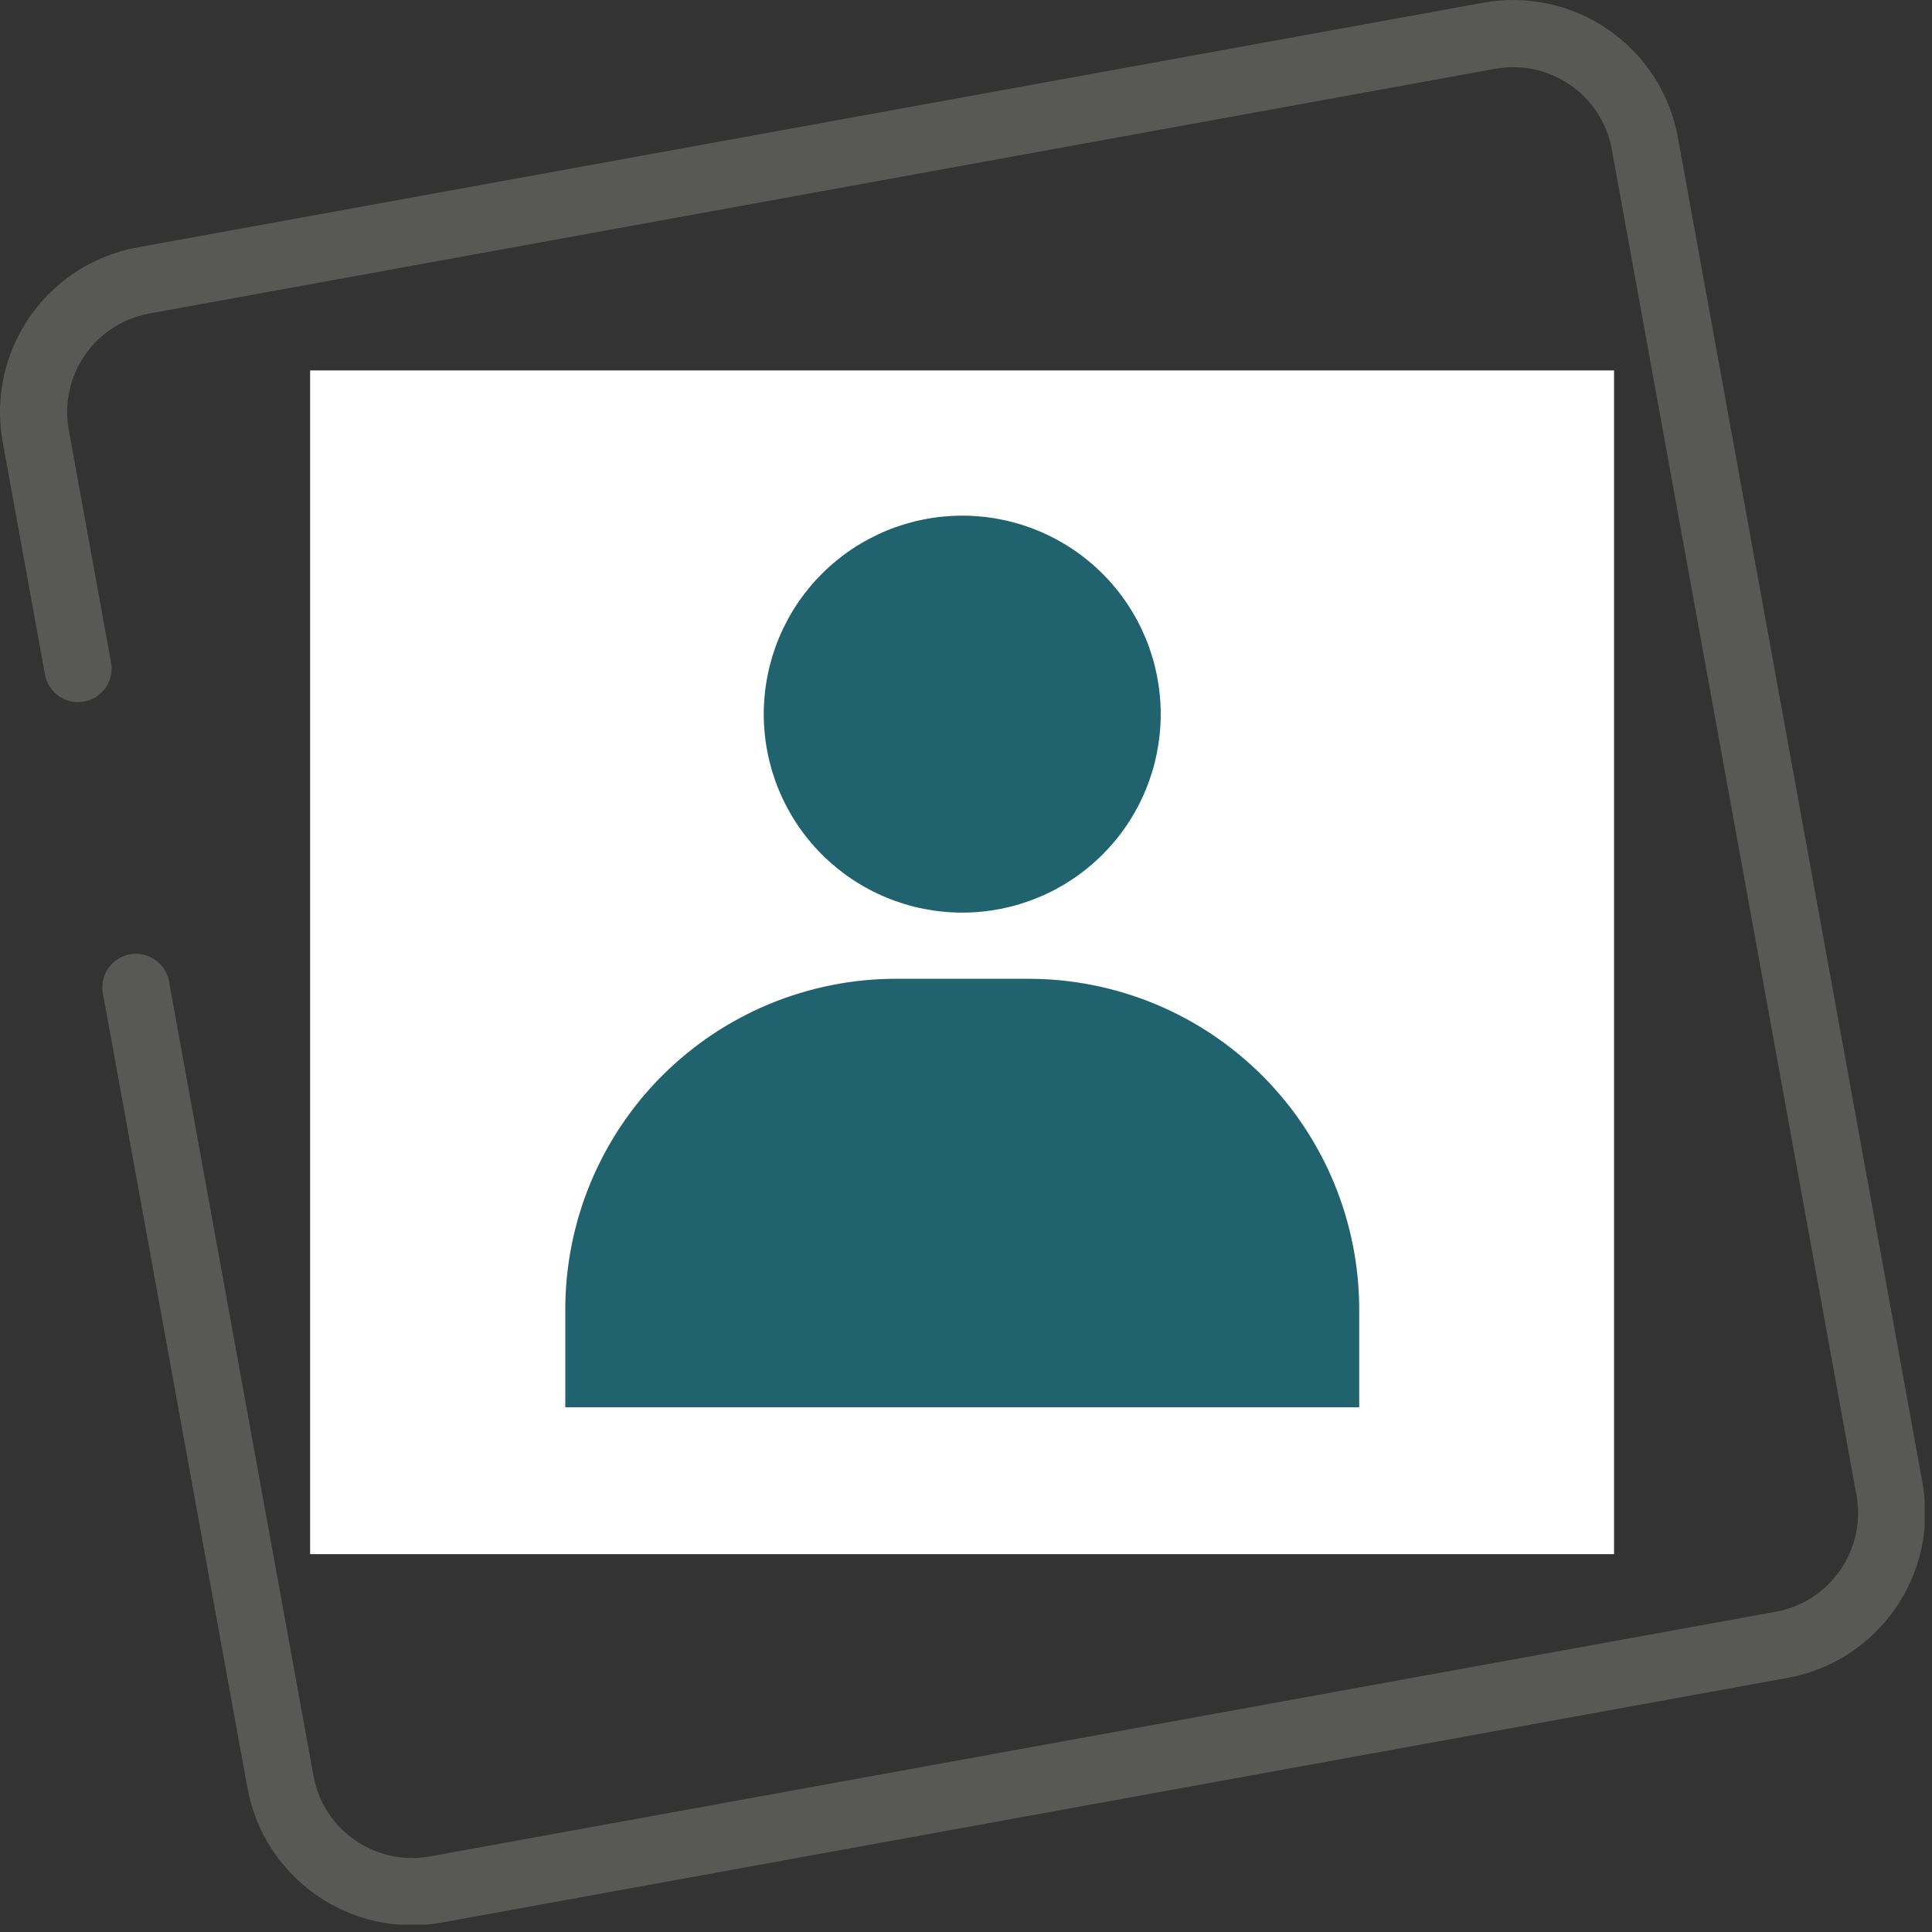 <svg xmlns="http://www.w3.org/2000/svg" xmlns:xlink="http://www.w3.org/1999/xlink" width="259" zoomAndPan="magnify" viewBox="0 0 194.25 194.25" height="259" preserveAspectRatio="xMidYMid meet" version="1.0"><rect x="0" y="0" width="194.25" height="194.25" fill="#333333" stroke="none"/><defs><clipPath id="e0c7274961"><path d="M 0 0 L 193.504 0 L 193.504 193.504 L 0 193.504 Z M 0 0 " clip-rule="nonzero"/></clipPath><clipPath id="280b72c643"><path d="M 0 18 L 193.504 18 L 193.504 193.504 L 0 193.504 Z M 0 18 " clip-rule="nonzero"/></clipPath><clipPath id="a44aabf68a"><path d="M 31.18 37.246 L 162.324 37.246 L 162.324 156.258 L 31.18 156.258 Z M 31.18 37.246 " clip-rule="nonzero"/></clipPath><clipPath id="06e47f4fdb"><path d="M 76 51.84 L 117 51.84 L 117 92 L 76 92 Z M 76 51.84 " clip-rule="nonzero"/></clipPath><clipPath id="d932803238"><path d="M 56.836 98 L 136.777 98 L 136.777 141.492 L 56.836 141.492 Z M 56.836 98 " clip-rule="nonzero"/></clipPath></defs><g clip-path="url(#e0c7274961)"><path stroke-linecap="round" transform="matrix(0.747, 0, 0, 0.747, 0, 0.004)" fill="none" stroke-linejoin="round" d="M 10.499 89.98 L 4.813 58.682 C 3.029 48.89 9.521 39.521 19.308 37.742 C 19.308 37.742 200.439 4.808 200.439 4.808 C 210.231 3.029 219.611 9.521 221.389 19.298 L 254.319 200.429 C 256.092 210.221 249.6 219.6 239.808 221.379 L 58.682 254.309 C 48.89 256.082 39.521 249.59 37.742 239.798 L 18.298 132.89 " stroke="#585856" stroke-width="9.04" stroke-opacity="1" stroke-miterlimit="4"/></g><path fill="#ffffff" d="M 49.406 125.219 L 42.34 100.941 C 41.242 97.168 43.406 93.219 47.18 92.121 L 134.691 66.664 C 138.461 65.566 142.41 67.742 143.508 71.512 C 143.508 71.512 156.996 117.855 156.996 117.855 C 158.094 121.625 155.926 125.574 152.148 126.672 L 64.637 152.129 C 60.867 153.227 56.918 151.055 55.82 147.285 C 55.82 147.285 52.504 135.895 52.504 135.895 " fill-opacity="1" fill-rule="nonzero"/><g clip-path="url(#280b72c643)"><path stroke-linecap="round" transform="matrix(0.747, 0, 0, 0.747, 0, 0.004)" fill="none" stroke-linejoin="miter" d="M 66.163 167.682 L 56.7 135.171 C 55.23 130.118 58.128 124.829 63.181 123.359 L 180.372 89.268 C 185.42 87.798 190.709 90.712 192.179 95.76 C 192.179 95.76 210.242 157.822 210.242 157.822 C 211.712 162.869 208.809 168.158 203.75 169.628 L 86.558 203.719 C 81.51 205.189 76.222 202.28 74.752 197.232 C 74.752 197.232 70.311 181.979 70.311 181.979 " stroke="#20626e" stroke-width="4.57" stroke-opacity="1" stroke-miterlimit="10"/></g><path stroke-linecap="butt" transform="matrix(0.747, 0, 0, 0.747, 0, 0.004)" fill-opacity="1" fill="#ffffff" fill-rule="nonzero" stroke-linejoin="miter" d="M 57.61 127.732 L 72.492 131.682 L 133.889 147.982 L 180.069 97.921 L 187.398 89.969 " stroke="#20626e" stroke-width="4.57" stroke-opacity="1" stroke-miterlimit="10"/><path stroke-linecap="round" transform="matrix(0.747, 0, 0, 0.747, 0, 0.004)" fill-opacity="1" fill="#ffffff" fill-rule="nonzero" stroke-linejoin="round" d="M 133.769 147.569 L 73.449 131.64 L 60.021 85.471 L 148.578 59.702 L 171.851 69.652 L 179.98 97.581 L 133.779 147.569 Z M 133.769 147.569 " stroke="#20626e" stroke-width="4.09" stroke-opacity="1" stroke-miterlimit="4"/><path stroke-linecap="round" transform="matrix(0.747, 0, 0, 0.747, 0, 0.004)" fill-opacity="1" fill="#ffffff" fill-rule="nonzero" stroke-linejoin="round" d="M 148.578 59.708 L 153.03 75.019 L 171.841 69.662 L 148.568 59.708 Z M 148.578 59.708 " stroke="#20626e" stroke-width="4.09" stroke-opacity="1" stroke-miterlimit="4"/><g clip-path="url(#a44aabf68a)"><path fill="#ffffff" d="M 31.18 37.246 L 162.281 37.246 L 162.281 156.258 L 31.18 156.258 Z M 31.18 37.246 " fill-opacity="1" fill-rule="nonzero"/></g><g clip-path="url(#06e47f4fdb)"><path fill="#20626e" d="M 116.703 71.801 C 116.703 72.457 116.672 73.105 116.605 73.758 C 116.543 74.406 116.445 75.055 116.32 75.695 C 116.191 76.336 116.035 76.969 115.844 77.594 C 115.652 78.219 115.434 78.836 115.184 79.438 C 114.934 80.043 114.656 80.633 114.348 81.207 C 114.039 81.785 113.703 82.344 113.34 82.887 C 112.977 83.434 112.59 83.957 112.172 84.461 C 111.758 84.969 111.32 85.449 110.859 85.914 C 110.395 86.375 109.914 86.812 109.406 87.227 C 108.902 87.641 108.379 88.031 107.836 88.395 C 107.289 88.758 106.73 89.094 106.156 89.402 C 105.578 89.711 104.988 89.988 104.383 90.238 C 103.781 90.488 103.164 90.707 102.539 90.898 C 101.914 91.09 101.281 91.246 100.641 91.375 C 100 91.5 99.355 91.598 98.703 91.66 C 98.051 91.727 97.402 91.758 96.746 91.758 C 96.094 91.758 95.441 91.727 94.789 91.66 C 94.141 91.598 93.496 91.5 92.855 91.375 C 92.211 91.246 91.578 91.09 90.953 90.898 C 90.328 90.707 89.715 90.488 89.109 90.238 C 88.508 89.988 87.918 89.711 87.34 89.402 C 86.762 89.094 86.203 88.758 85.66 88.395 C 85.117 88.031 84.594 87.641 84.086 87.227 C 83.582 86.812 83.098 86.375 82.637 85.914 C 82.172 85.449 81.734 84.969 81.32 84.461 C 80.906 83.957 80.516 83.434 80.152 82.887 C 79.789 82.344 79.457 81.785 79.148 81.207 C 78.84 80.633 78.559 80.043 78.309 79.438 C 78.059 78.836 77.84 78.219 77.648 77.594 C 77.461 76.969 77.301 76.336 77.176 75.695 C 77.047 75.055 76.949 74.406 76.887 73.758 C 76.824 73.105 76.789 72.457 76.789 71.801 C 76.789 71.148 76.824 70.496 76.887 69.844 C 76.949 69.195 77.047 68.551 77.176 67.91 C 77.301 67.266 77.461 66.633 77.648 66.008 C 77.84 65.383 78.059 64.77 78.309 64.164 C 78.559 63.562 78.84 62.973 79.148 62.395 C 79.457 61.816 79.789 61.258 80.152 60.715 C 80.516 60.172 80.906 59.648 81.32 59.141 C 81.734 58.637 82.172 58.152 82.637 57.691 C 83.098 57.227 83.582 56.789 84.086 56.375 C 84.594 55.961 85.117 55.57 85.66 55.207 C 86.203 54.844 86.762 54.512 87.34 54.203 C 87.918 53.895 88.508 53.613 89.109 53.363 C 89.715 53.113 90.328 52.895 90.953 52.703 C 91.578 52.516 92.211 52.355 92.855 52.23 C 93.496 52.102 94.141 52.004 94.793 51.941 C 95.441 51.879 96.094 51.844 96.746 51.844 C 97.402 51.844 98.051 51.879 98.703 51.941 C 99.355 52.004 100 52.102 100.641 52.23 C 101.281 52.355 101.914 52.516 102.539 52.703 C 103.164 52.895 103.781 53.113 104.383 53.363 C 104.988 53.613 105.578 53.895 106.156 54.203 C 106.73 54.512 107.289 54.844 107.836 55.207 C 108.379 55.57 108.902 55.961 109.406 56.375 C 109.914 56.789 110.395 57.227 110.859 57.691 C 111.32 58.152 111.758 58.637 112.172 59.141 C 112.59 59.648 112.977 60.172 113.34 60.715 C 113.703 61.258 114.039 61.816 114.348 62.395 C 114.656 62.973 114.934 63.562 115.184 64.164 C 115.434 64.77 115.652 65.383 115.844 66.008 C 116.035 66.633 116.191 67.266 116.32 67.91 C 116.445 68.551 116.543 69.195 116.605 69.844 C 116.672 70.496 116.703 71.148 116.703 71.801 Z M 116.703 71.801 " fill-opacity="1" fill-rule="nonzero"/></g><g clip-path="url(#d932803238)"><path fill="#20626e" d="M 90.094 98.41 L 103.398 98.41 C 104.488 98.41 105.574 98.465 106.66 98.57 C 107.742 98.676 108.82 98.836 109.887 99.051 C 110.957 99.262 112.012 99.527 113.055 99.844 C 114.098 100.156 115.121 100.523 116.129 100.941 C 117.133 101.359 118.117 101.824 119.078 102.336 C 120.039 102.852 120.973 103.41 121.879 104.016 C 122.785 104.621 123.656 105.27 124.5 105.961 C 125.34 106.652 126.148 107.383 126.918 108.152 C 127.688 108.922 128.418 109.727 129.109 110.57 C 129.801 111.41 130.449 112.285 131.055 113.191 C 131.66 114.098 132.219 115.031 132.73 115.992 C 133.246 116.953 133.711 117.934 134.129 118.941 C 134.543 119.949 134.91 120.973 135.227 122.016 C 135.543 123.059 135.809 124.113 136.02 125.18 C 136.234 126.25 136.391 127.324 136.5 128.41 C 136.605 129.492 136.66 130.582 136.66 131.672 L 136.66 141.648 L 56.836 141.648 L 56.836 131.672 C 56.836 130.582 56.887 129.492 56.996 128.41 C 57.102 127.324 57.262 126.25 57.473 125.18 C 57.688 124.113 57.949 123.059 58.266 122.016 C 58.582 120.973 58.949 119.949 59.367 118.941 C 59.785 117.934 60.25 116.953 60.762 115.992 C 61.277 115.031 61.836 114.098 62.441 113.191 C 63.047 112.285 63.695 111.41 64.383 110.57 C 65.074 109.727 65.805 108.922 66.578 108.152 C 67.348 107.383 68.152 106.652 68.996 105.961 C 69.836 105.27 70.711 104.621 71.617 104.016 C 72.523 103.41 73.457 102.852 74.418 102.336 C 75.375 101.824 76.359 101.359 77.367 100.941 C 78.375 100.523 79.398 100.156 80.441 99.844 C 81.484 99.527 82.539 99.262 83.605 99.051 C 84.676 98.836 85.75 98.676 86.836 98.57 C 87.918 98.465 89.004 98.41 90.094 98.41 Z M 90.094 98.41 " fill-opacity="1" fill-rule="nonzero"/></g></svg>